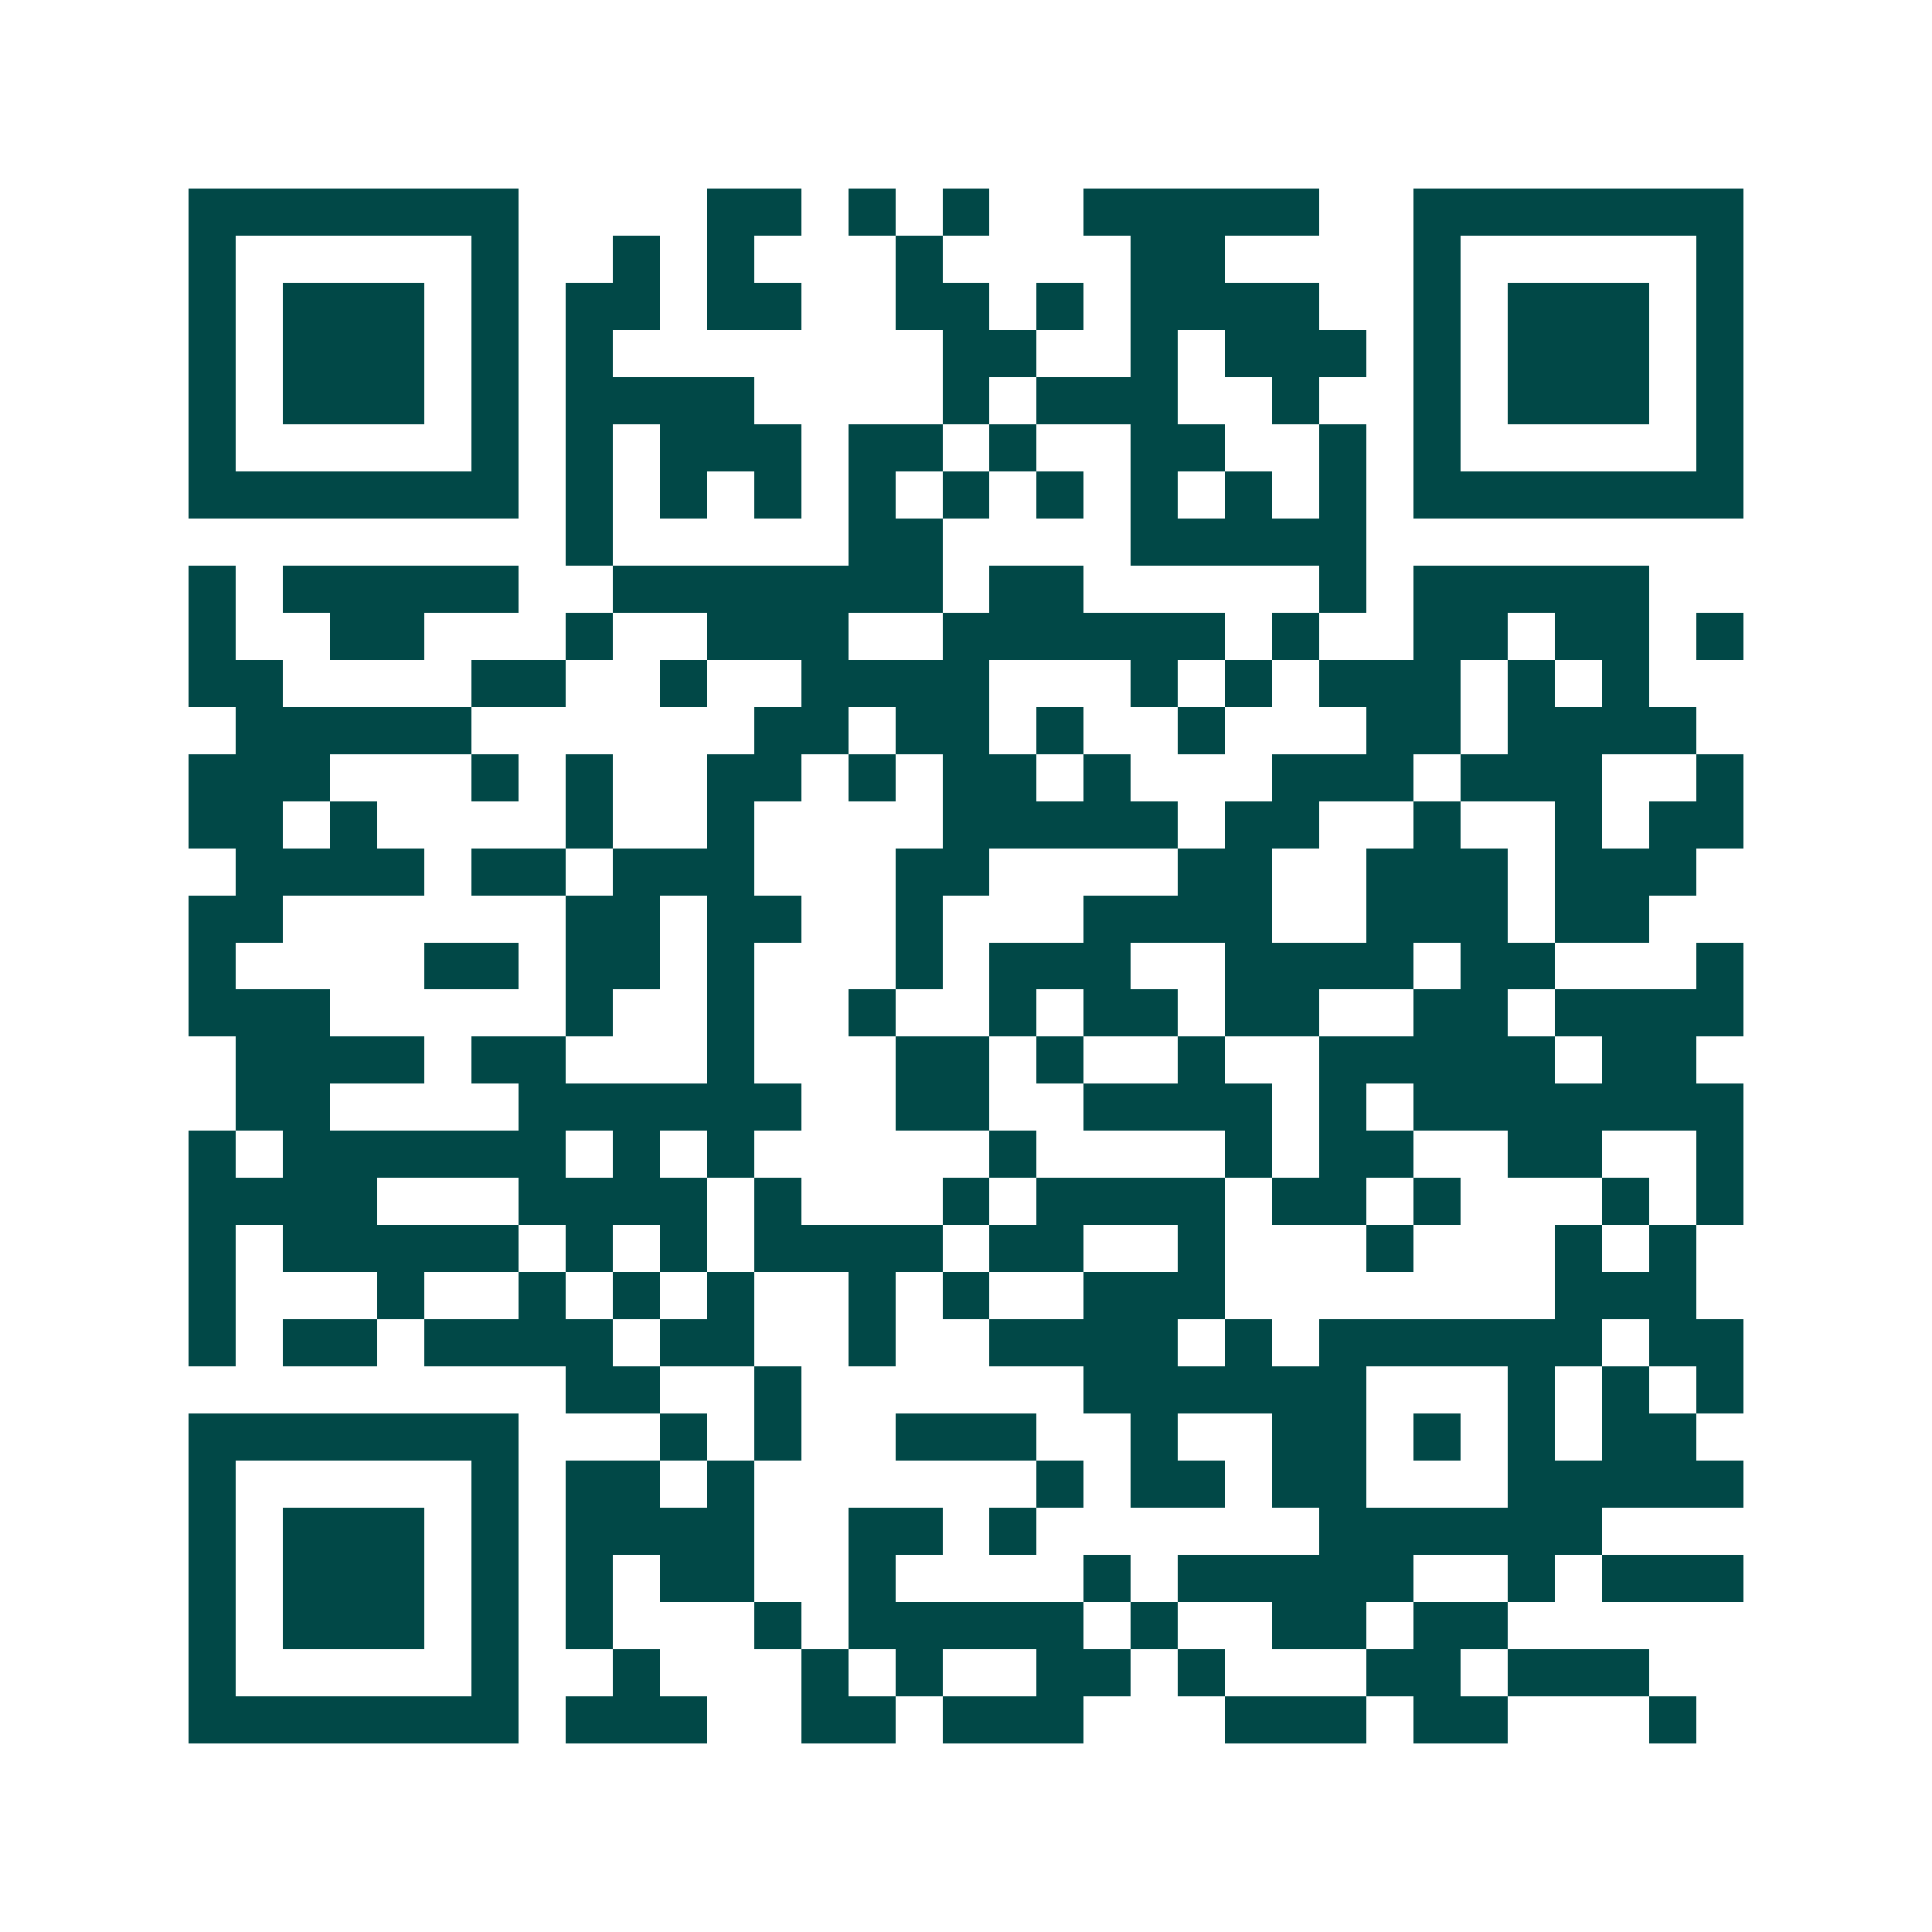 <svg xmlns="http://www.w3.org/2000/svg" width="200" height="200" viewBox="0 0 41 41" shape-rendering="crispEdges"><path fill="#ffffff" d="M0 0h41v41H0z"/><path stroke="#014847" d="M4 4.5h7m4 0h2m1 0h1m1 0h1m2 0h5m2 0h7M4 5.5h1m5 0h1m2 0h1m1 0h1m3 0h1m4 0h2m4 0h1m5 0h1M4 6.5h1m1 0h3m1 0h1m1 0h2m1 0h2m2 0h2m1 0h1m1 0h4m2 0h1m1 0h3m1 0h1M4 7.5h1m1 0h3m1 0h1m1 0h1m7 0h2m2 0h1m1 0h3m1 0h1m1 0h3m1 0h1M4 8.5h1m1 0h3m1 0h1m1 0h4m4 0h1m1 0h3m2 0h1m2 0h1m1 0h3m1 0h1M4 9.5h1m5 0h1m1 0h1m1 0h3m1 0h2m1 0h1m2 0h2m2 0h1m1 0h1m5 0h1M4 10.5h7m1 0h1m1 0h1m1 0h1m1 0h1m1 0h1m1 0h1m1 0h1m1 0h1m1 0h1m1 0h7M12 11.5h1m5 0h2m4 0h5M4 12.5h1m1 0h5m2 0h7m1 0h2m5 0h1m1 0h5M4 13.5h1m2 0h2m3 0h1m2 0h3m2 0h6m1 0h1m2 0h2m1 0h2m1 0h1M4 14.5h2m4 0h2m2 0h1m2 0h4m3 0h1m1 0h1m1 0h3m1 0h1m1 0h1M5 15.5h5m6 0h2m1 0h2m1 0h1m2 0h1m3 0h2m1 0h4M4 16.5h3m3 0h1m1 0h1m2 0h2m1 0h1m1 0h2m1 0h1m3 0h3m1 0h3m2 0h1M4 17.5h2m1 0h1m4 0h1m2 0h1m4 0h5m1 0h2m2 0h1m2 0h1m1 0h2M5 18.5h4m1 0h2m1 0h3m3 0h2m4 0h2m2 0h3m1 0h3M4 19.5h2m6 0h2m1 0h2m2 0h1m3 0h4m2 0h3m1 0h2M4 20.5h1m4 0h2m1 0h2m1 0h1m3 0h1m1 0h3m2 0h4m1 0h2m3 0h1M4 21.5h3m5 0h1m2 0h1m2 0h1m2 0h1m1 0h2m1 0h2m2 0h2m1 0h4M5 22.5h4m1 0h2m3 0h1m3 0h2m1 0h1m2 0h1m2 0h5m1 0h2M5 23.5h2m4 0h6m2 0h2m2 0h4m1 0h1m1 0h7M4 24.5h1m1 0h6m1 0h1m1 0h1m5 0h1m4 0h1m1 0h2m2 0h2m2 0h1M4 25.5h4m3 0h4m1 0h1m3 0h1m1 0h4m1 0h2m1 0h1m3 0h1m1 0h1M4 26.5h1m1 0h5m1 0h1m1 0h1m1 0h4m1 0h2m2 0h1m3 0h1m3 0h1m1 0h1M4 27.5h1m3 0h1m2 0h1m1 0h1m1 0h1m2 0h1m1 0h1m2 0h3m7 0h3M4 28.5h1m1 0h2m1 0h4m1 0h2m2 0h1m2 0h4m1 0h1m1 0h6m1 0h2M12 29.5h2m2 0h1m6 0h6m3 0h1m1 0h1m1 0h1M4 30.5h7m3 0h1m1 0h1m2 0h3m2 0h1m2 0h2m1 0h1m1 0h1m1 0h2M4 31.5h1m5 0h1m1 0h2m1 0h1m6 0h1m1 0h2m1 0h2m3 0h5M4 32.5h1m1 0h3m1 0h1m1 0h4m2 0h2m1 0h1m6 0h6M4 33.5h1m1 0h3m1 0h1m1 0h1m1 0h2m2 0h1m4 0h1m1 0h5m2 0h1m1 0h3M4 34.5h1m1 0h3m1 0h1m1 0h1m3 0h1m1 0h5m1 0h1m2 0h2m1 0h2M4 35.5h1m5 0h1m2 0h1m3 0h1m1 0h1m2 0h2m1 0h1m3 0h2m1 0h3M4 36.5h7m1 0h3m2 0h2m1 0h3m3 0h3m1 0h2m3 0h1"/></svg>
